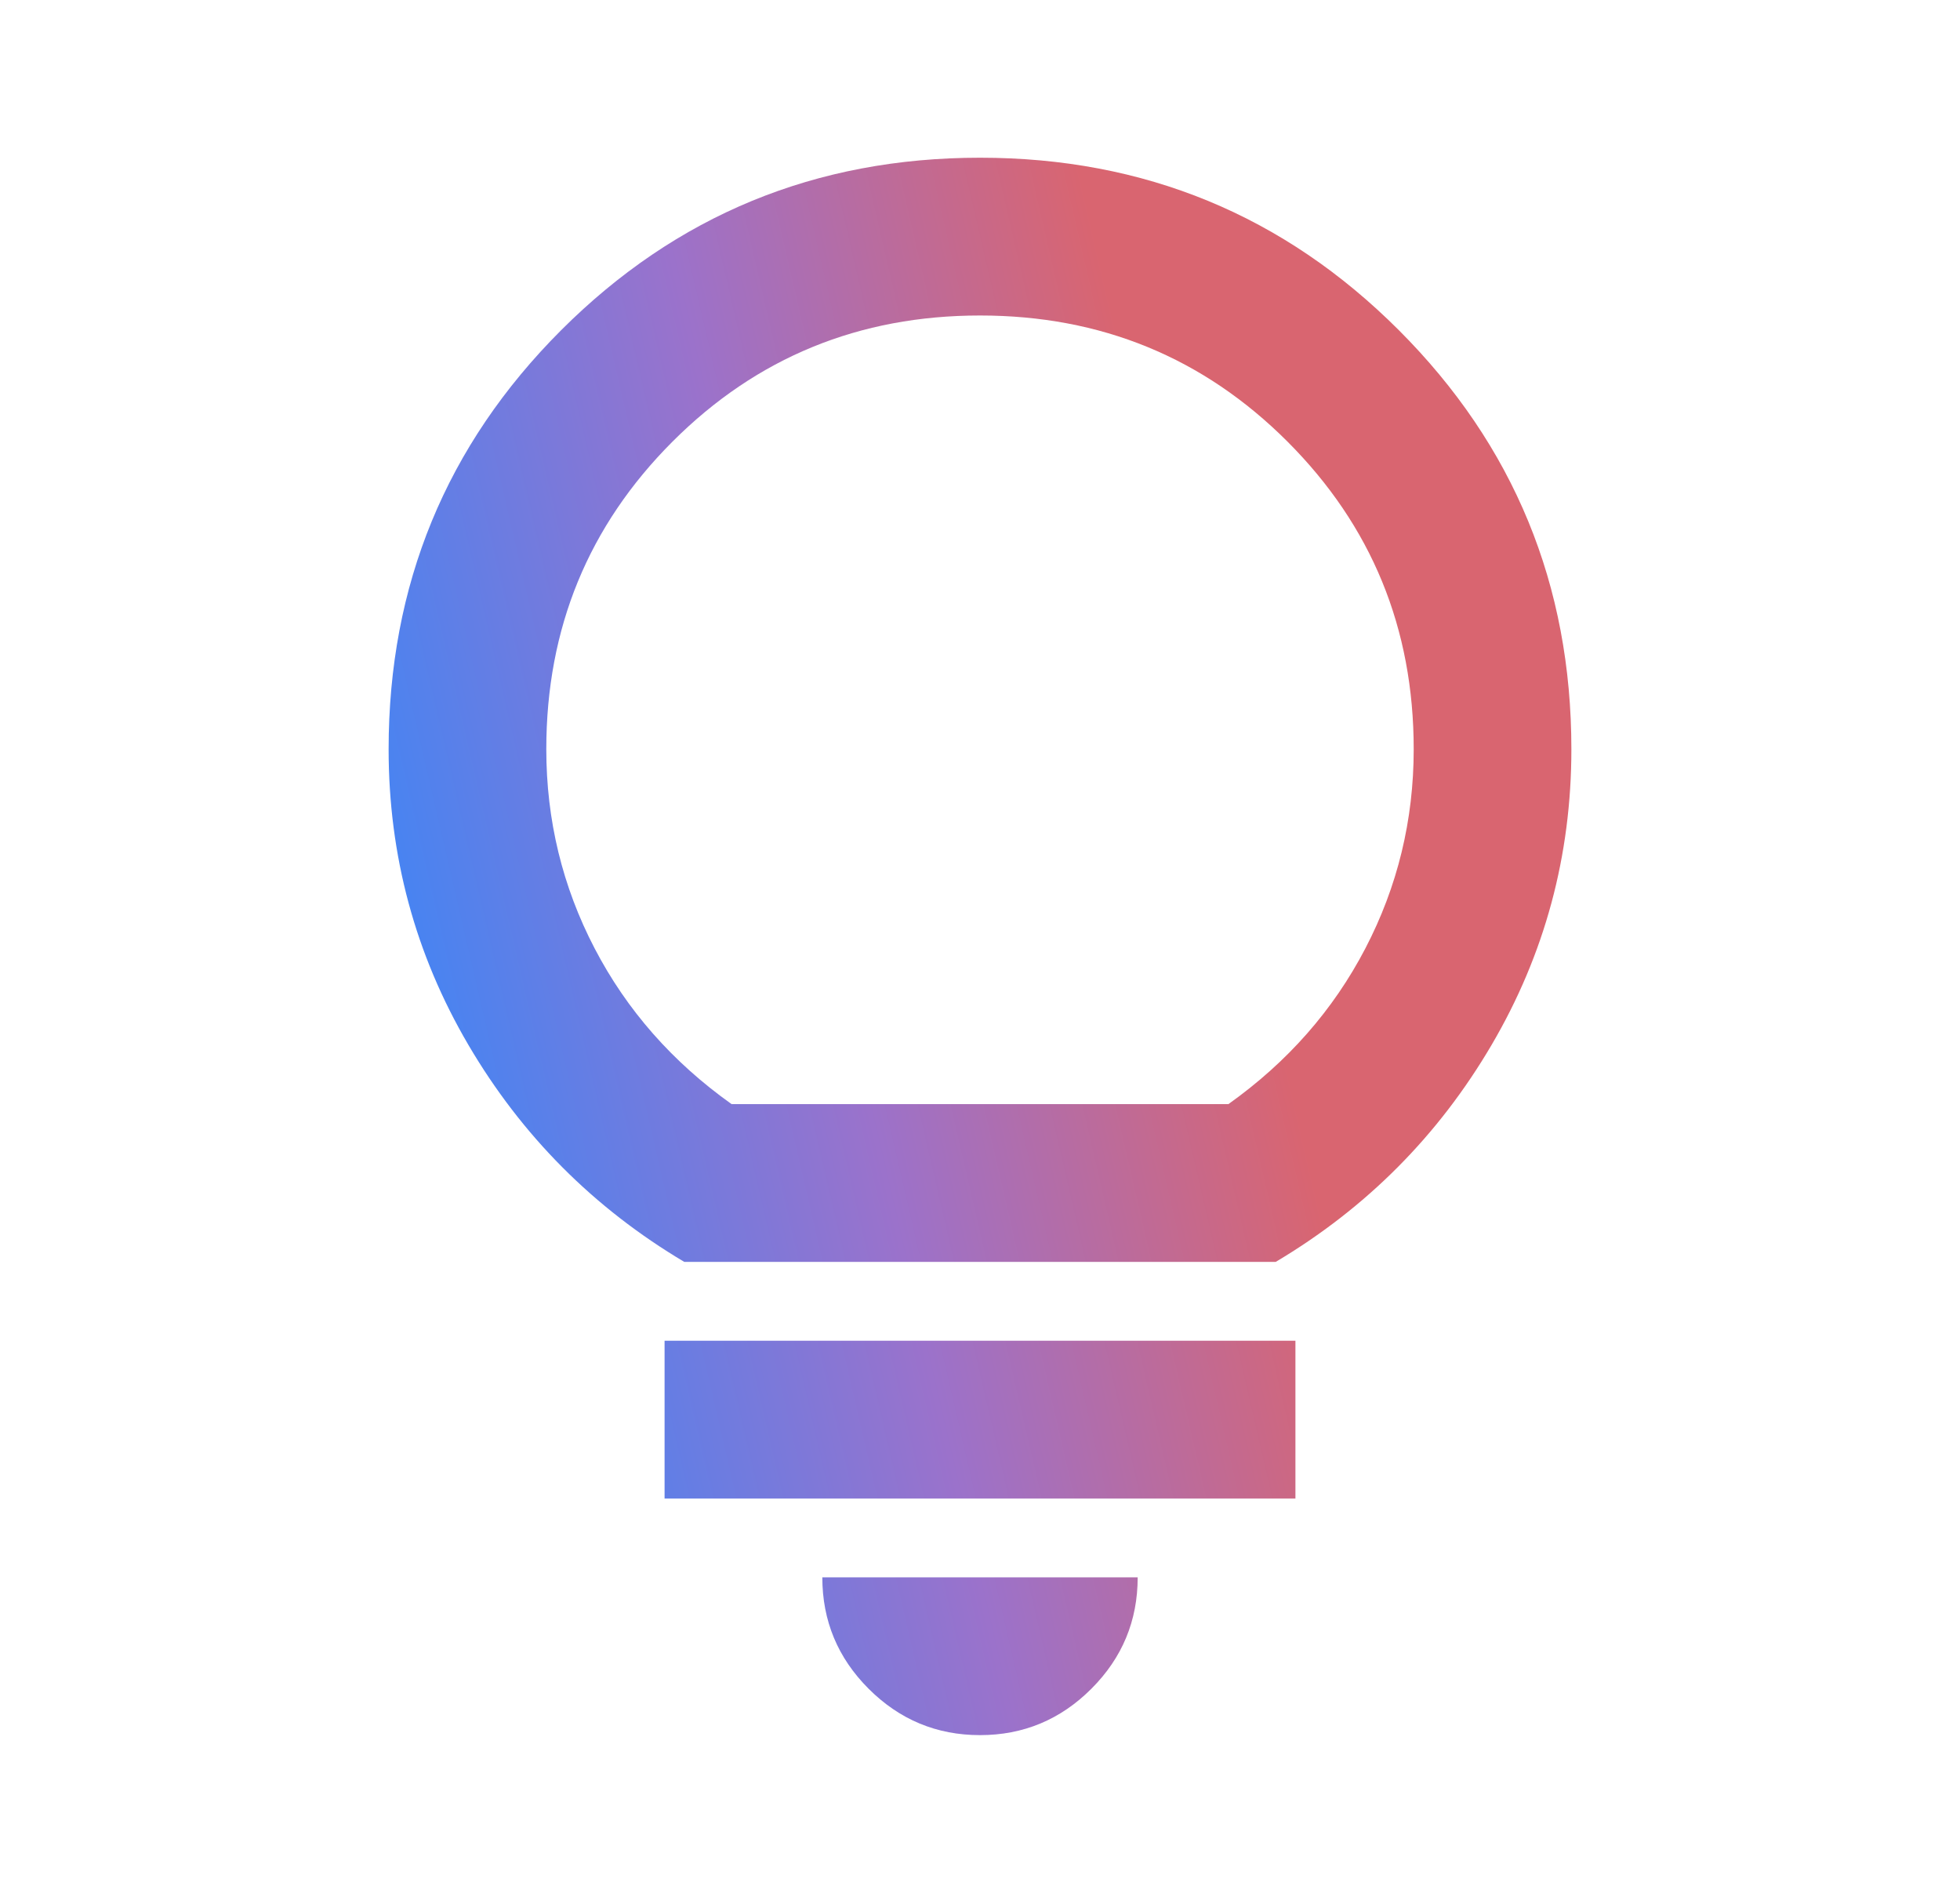 <svg xmlns="http://www.w3.org/2000/svg" width="29" height="28" viewBox="0 0 29 28" fill="none">
  <mask id="mask0_1_236" style="mask-type:alpha" maskUnits="userSpaceOnUse" x="0" y="0" width="29" height="28">
    <rect x="0.5" width="28" height="28" fill="#D9D9D9"/>
  </mask>
  <g mask="url(#mask0_1_236)">
    <path d="M14.5 25.667C13.858 25.667 13.309 25.438 12.852 24.981C12.395 24.524 12.167 23.975 12.167 23.333H16.833C16.833 23.975 16.605 24.524 16.148 24.981C15.691 25.438 15.142 25.667 14.5 25.667ZM9.833 22.167V19.833H19.167V22.167H9.833ZM10.125 18.667C8.783 17.869 7.719 16.8 6.931 15.458C6.144 14.117 5.75 12.658 5.75 11.083C5.75 8.653 6.601 6.587 8.302 4.885C10.004 3.184 12.069 2.333 14.5 2.333C16.931 2.333 18.997 3.184 20.698 4.885C22.399 6.587 23.25 8.653 23.25 11.083C23.25 12.658 22.856 14.117 22.069 15.458C21.281 16.8 20.217 17.869 18.875 18.667H10.125ZM10.825 16.333H18.175C19.05 15.711 19.726 14.943 20.202 14.029C20.678 13.115 20.917 12.133 20.917 11.083C20.917 9.294 20.294 7.778 19.05 6.533C17.806 5.289 16.289 4.667 14.5 4.667C12.711 4.667 11.194 5.289 9.95 6.533C8.706 7.778 8.083 9.294 8.083 11.083C8.083 12.133 8.322 13.115 8.798 14.029C9.274 14.943 9.95 15.711 10.825 16.333Z" fill="url(#paint0_linear_1_236)"/>
  </g>
  <defs>
    <linearGradient id="paint0_linear_1_236" x1="5.75" y1="14.174" x2="18.02" y2="11.331" gradientUnits="userSpaceOnUse">
      <stop stop-color="#4285F4"/>
      <stop offset="0.51" stop-color="#9B72CB"/>
      <stop offset="1" stop-color="#D96570"/>
    </linearGradient>
  </defs>
</svg>